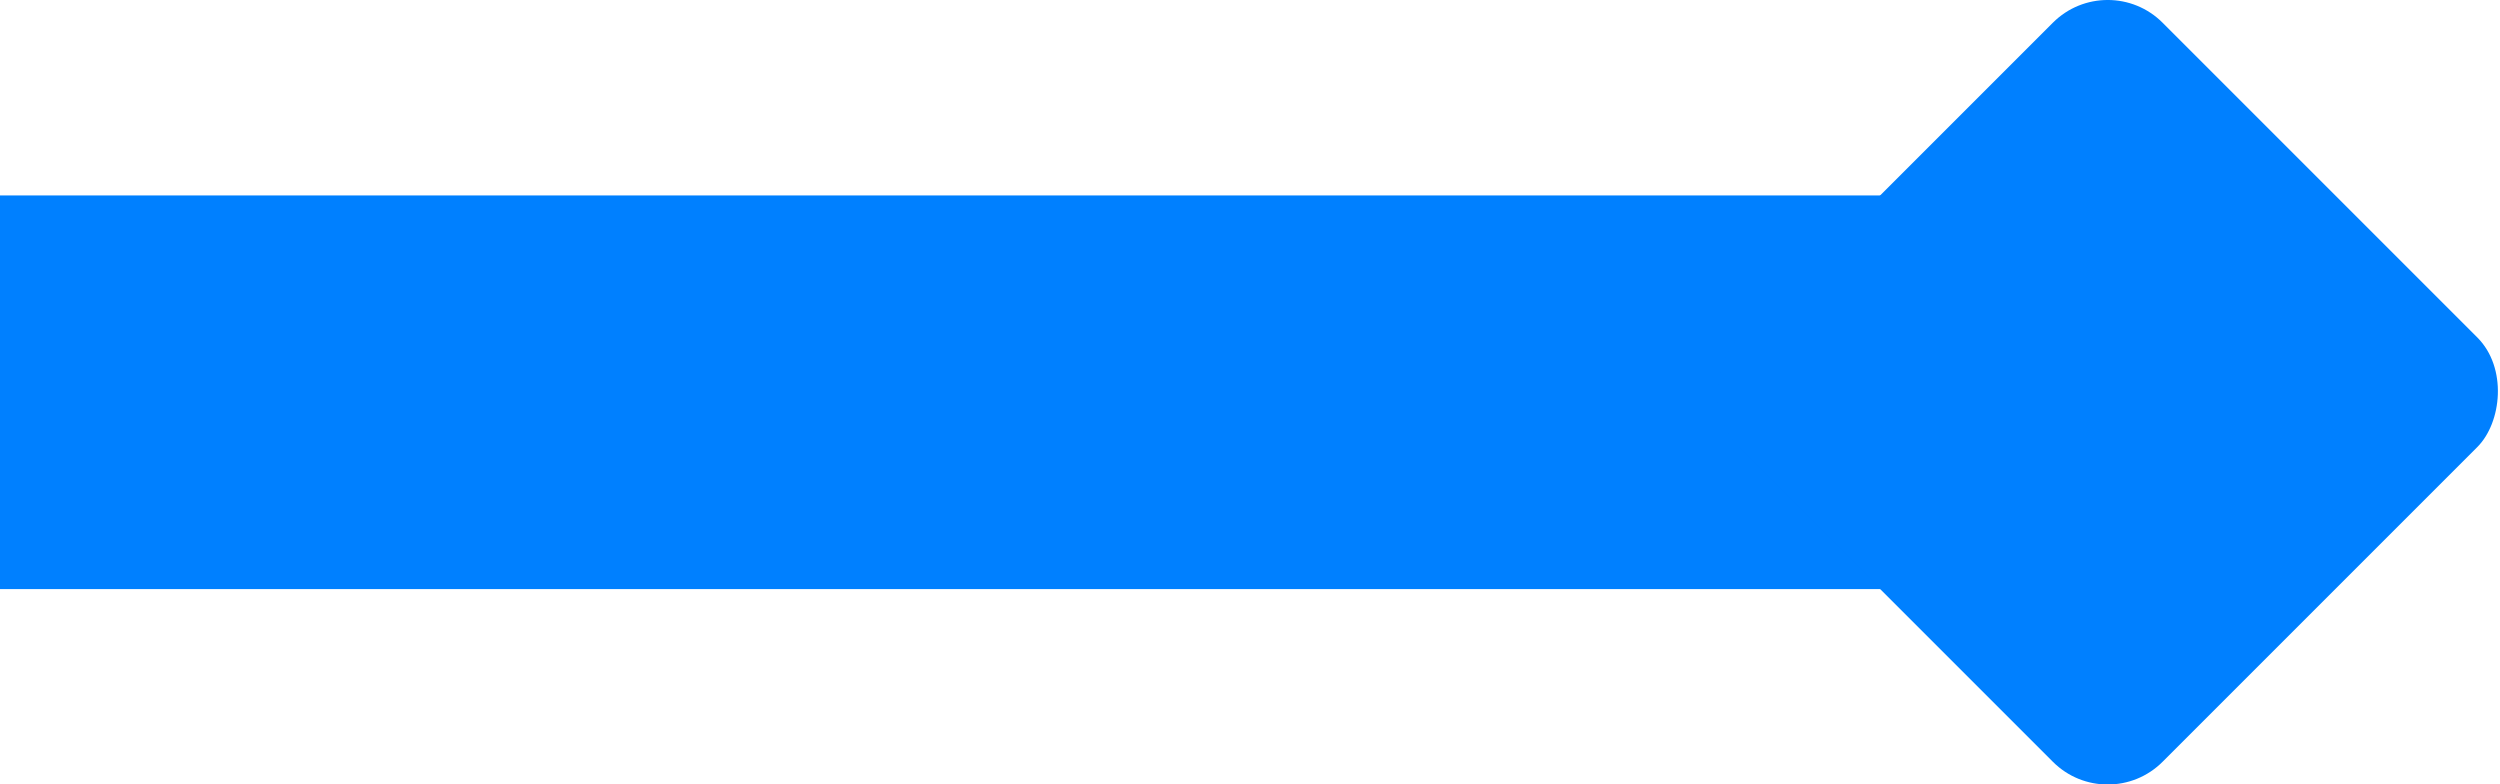 <?xml version="1.0" encoding="UTF-8"?>
<svg id="Ebene_2" data-name="Ebene 2" xmlns="http://www.w3.org/2000/svg" viewBox="0 0 789.23 247.66">
  <defs>
    <style>
      .cls-1 {
        fill: #0080ff;
        stroke-width: 0px;
      }
    </style>
  </defs>
  <rect class="cls-1" x="0" y="61.7" width="613.09" height="124.27"/>
  <rect class="cls-1" x="570.66" y="29.1" width="189.47" height="189.47" rx="24.48" ry="24.48" transform="translate(282.45 -434.24) rotate(45)"/>
</svg>